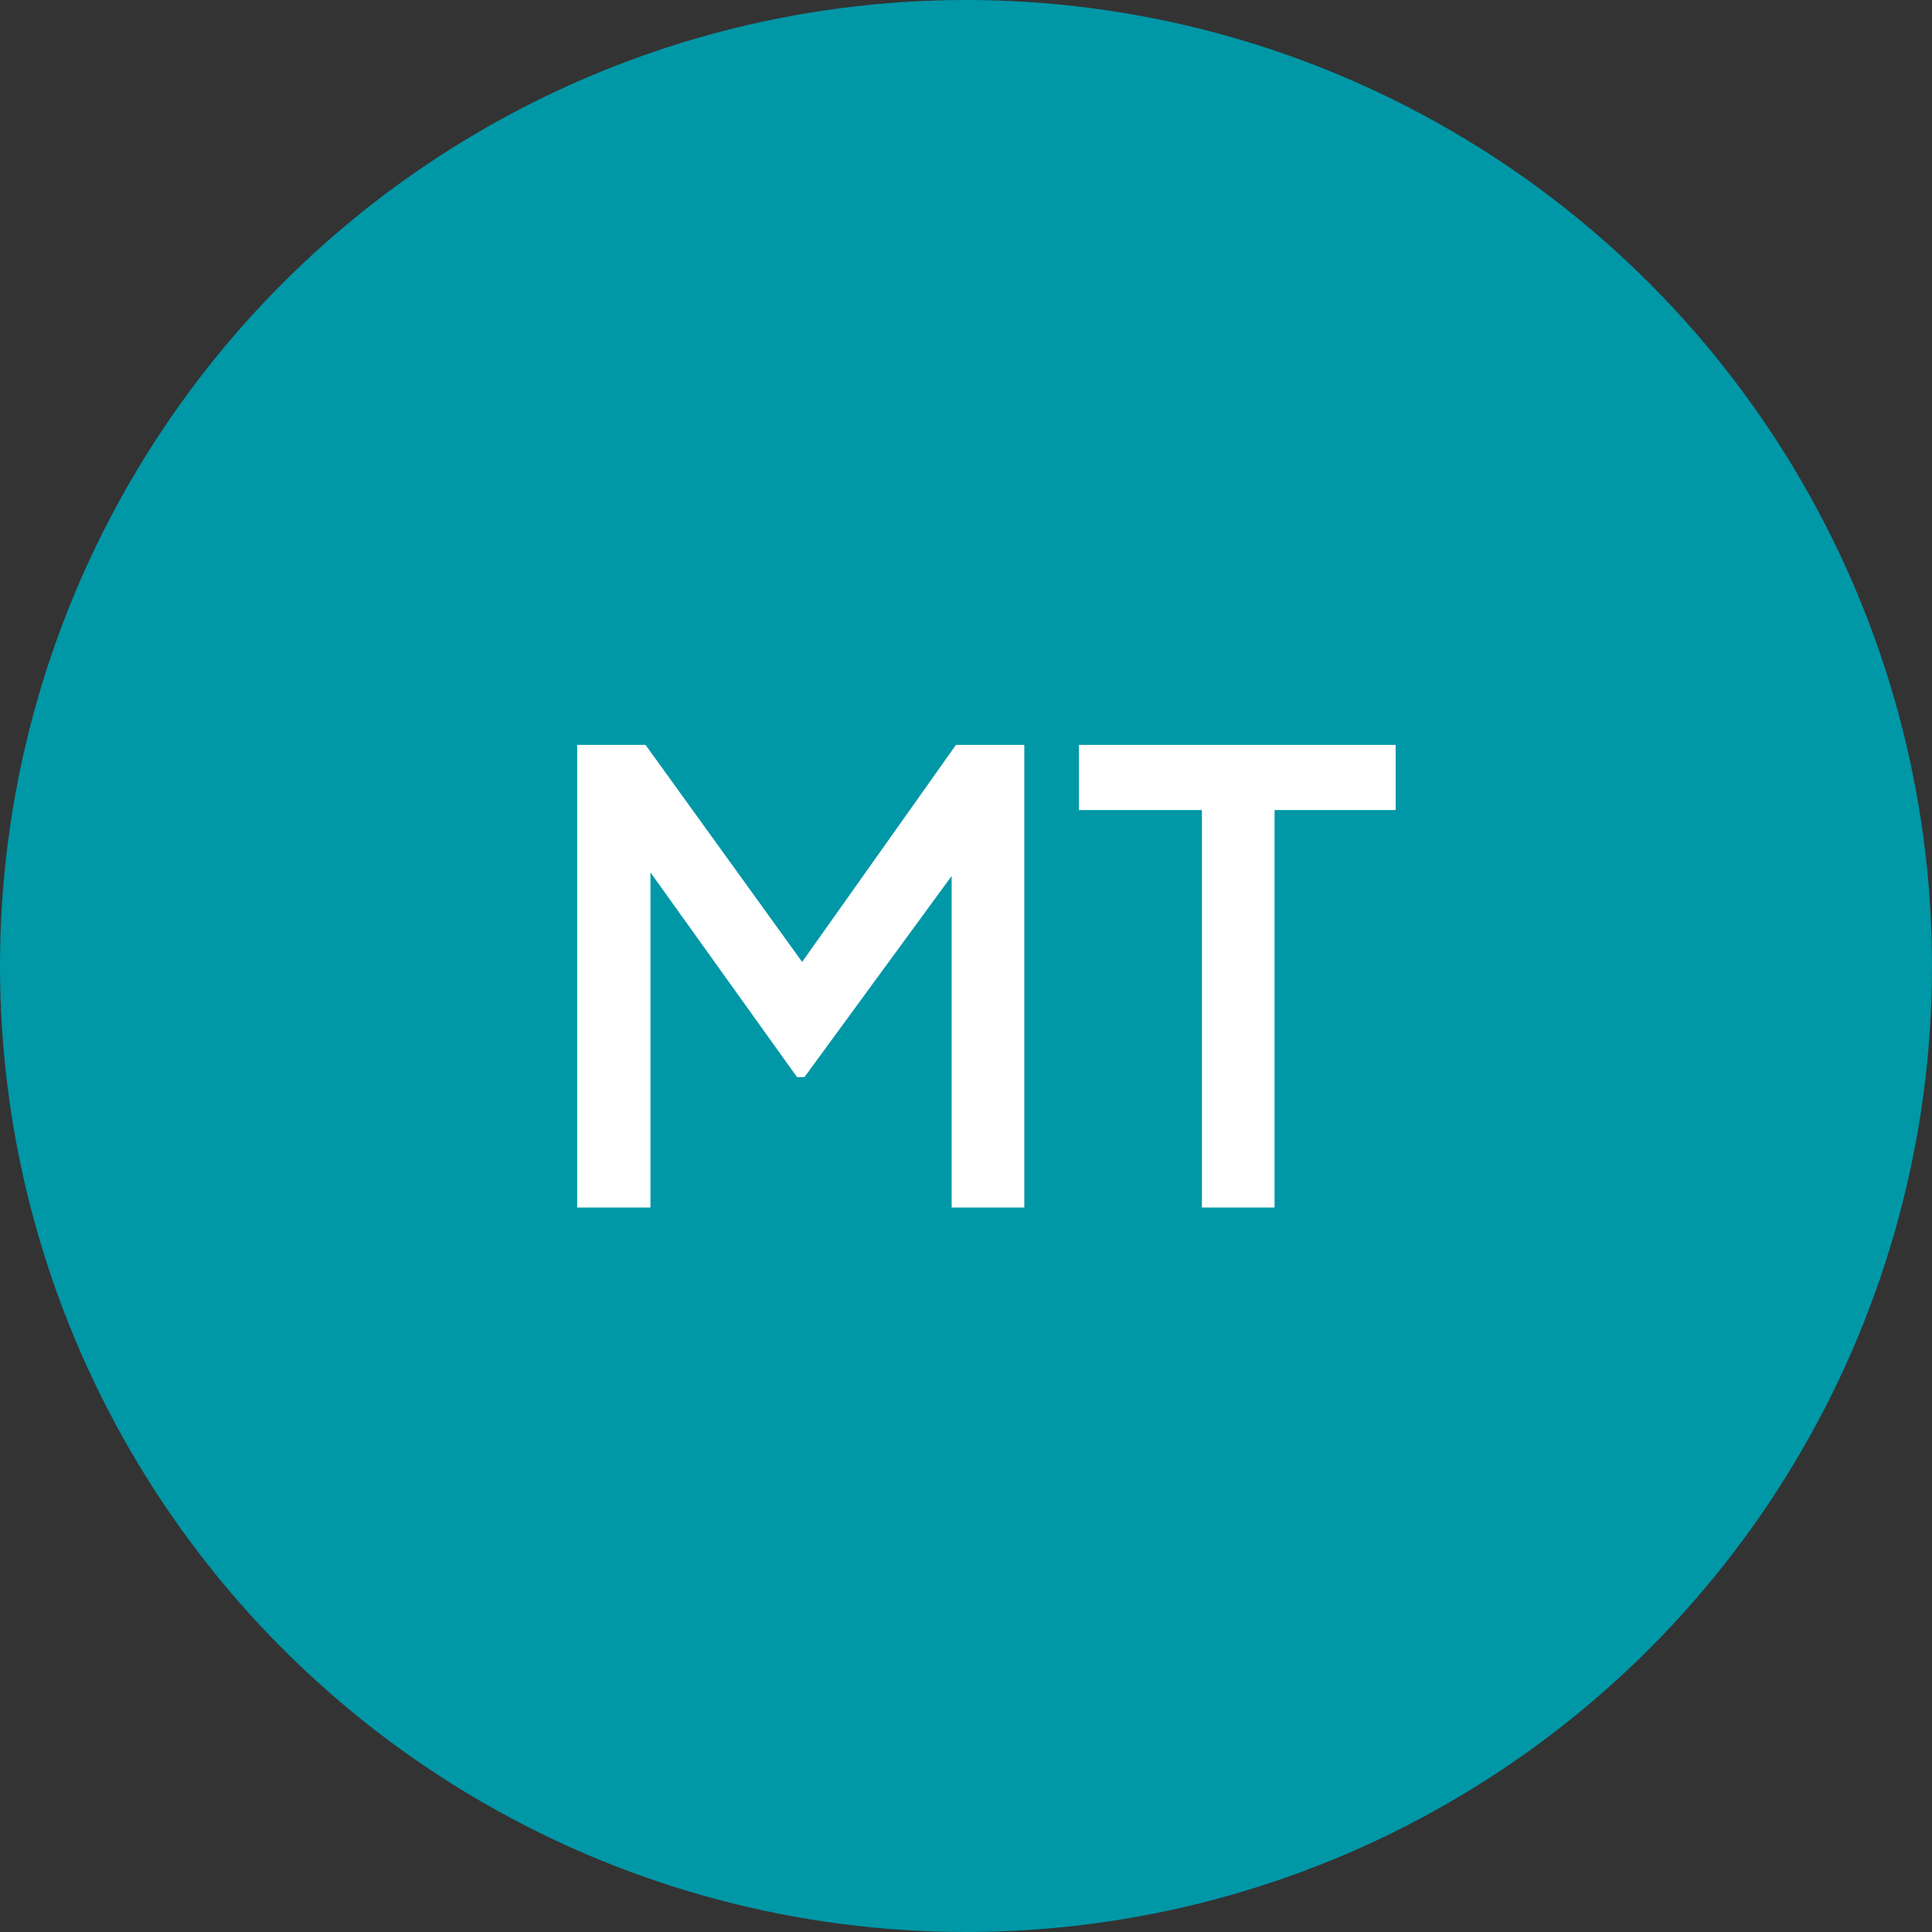 <svg xmlns="http://www.w3.org/2000/svg" width="56" height="56" viewBox="0 0 56 56" fill="none"><rect x="0" y="0" width="56" height="56" fill="#333333" stroke="none"/><circle cx="28" cy="28" r="28" fill="#0097A7"></circle><path d="M16.73 35V21.59H18.71L23.75 28.574H22.76L27.71 21.59H29.69V35H27.584V24.092L28.376 24.308L23.318 31.22H23.102L18.152 24.308L18.854 24.092V35H16.73ZM34.838 35V23.48H31.274V21.59H40.454V23.48H36.944V35H34.838Z" fill="white"></path></svg>